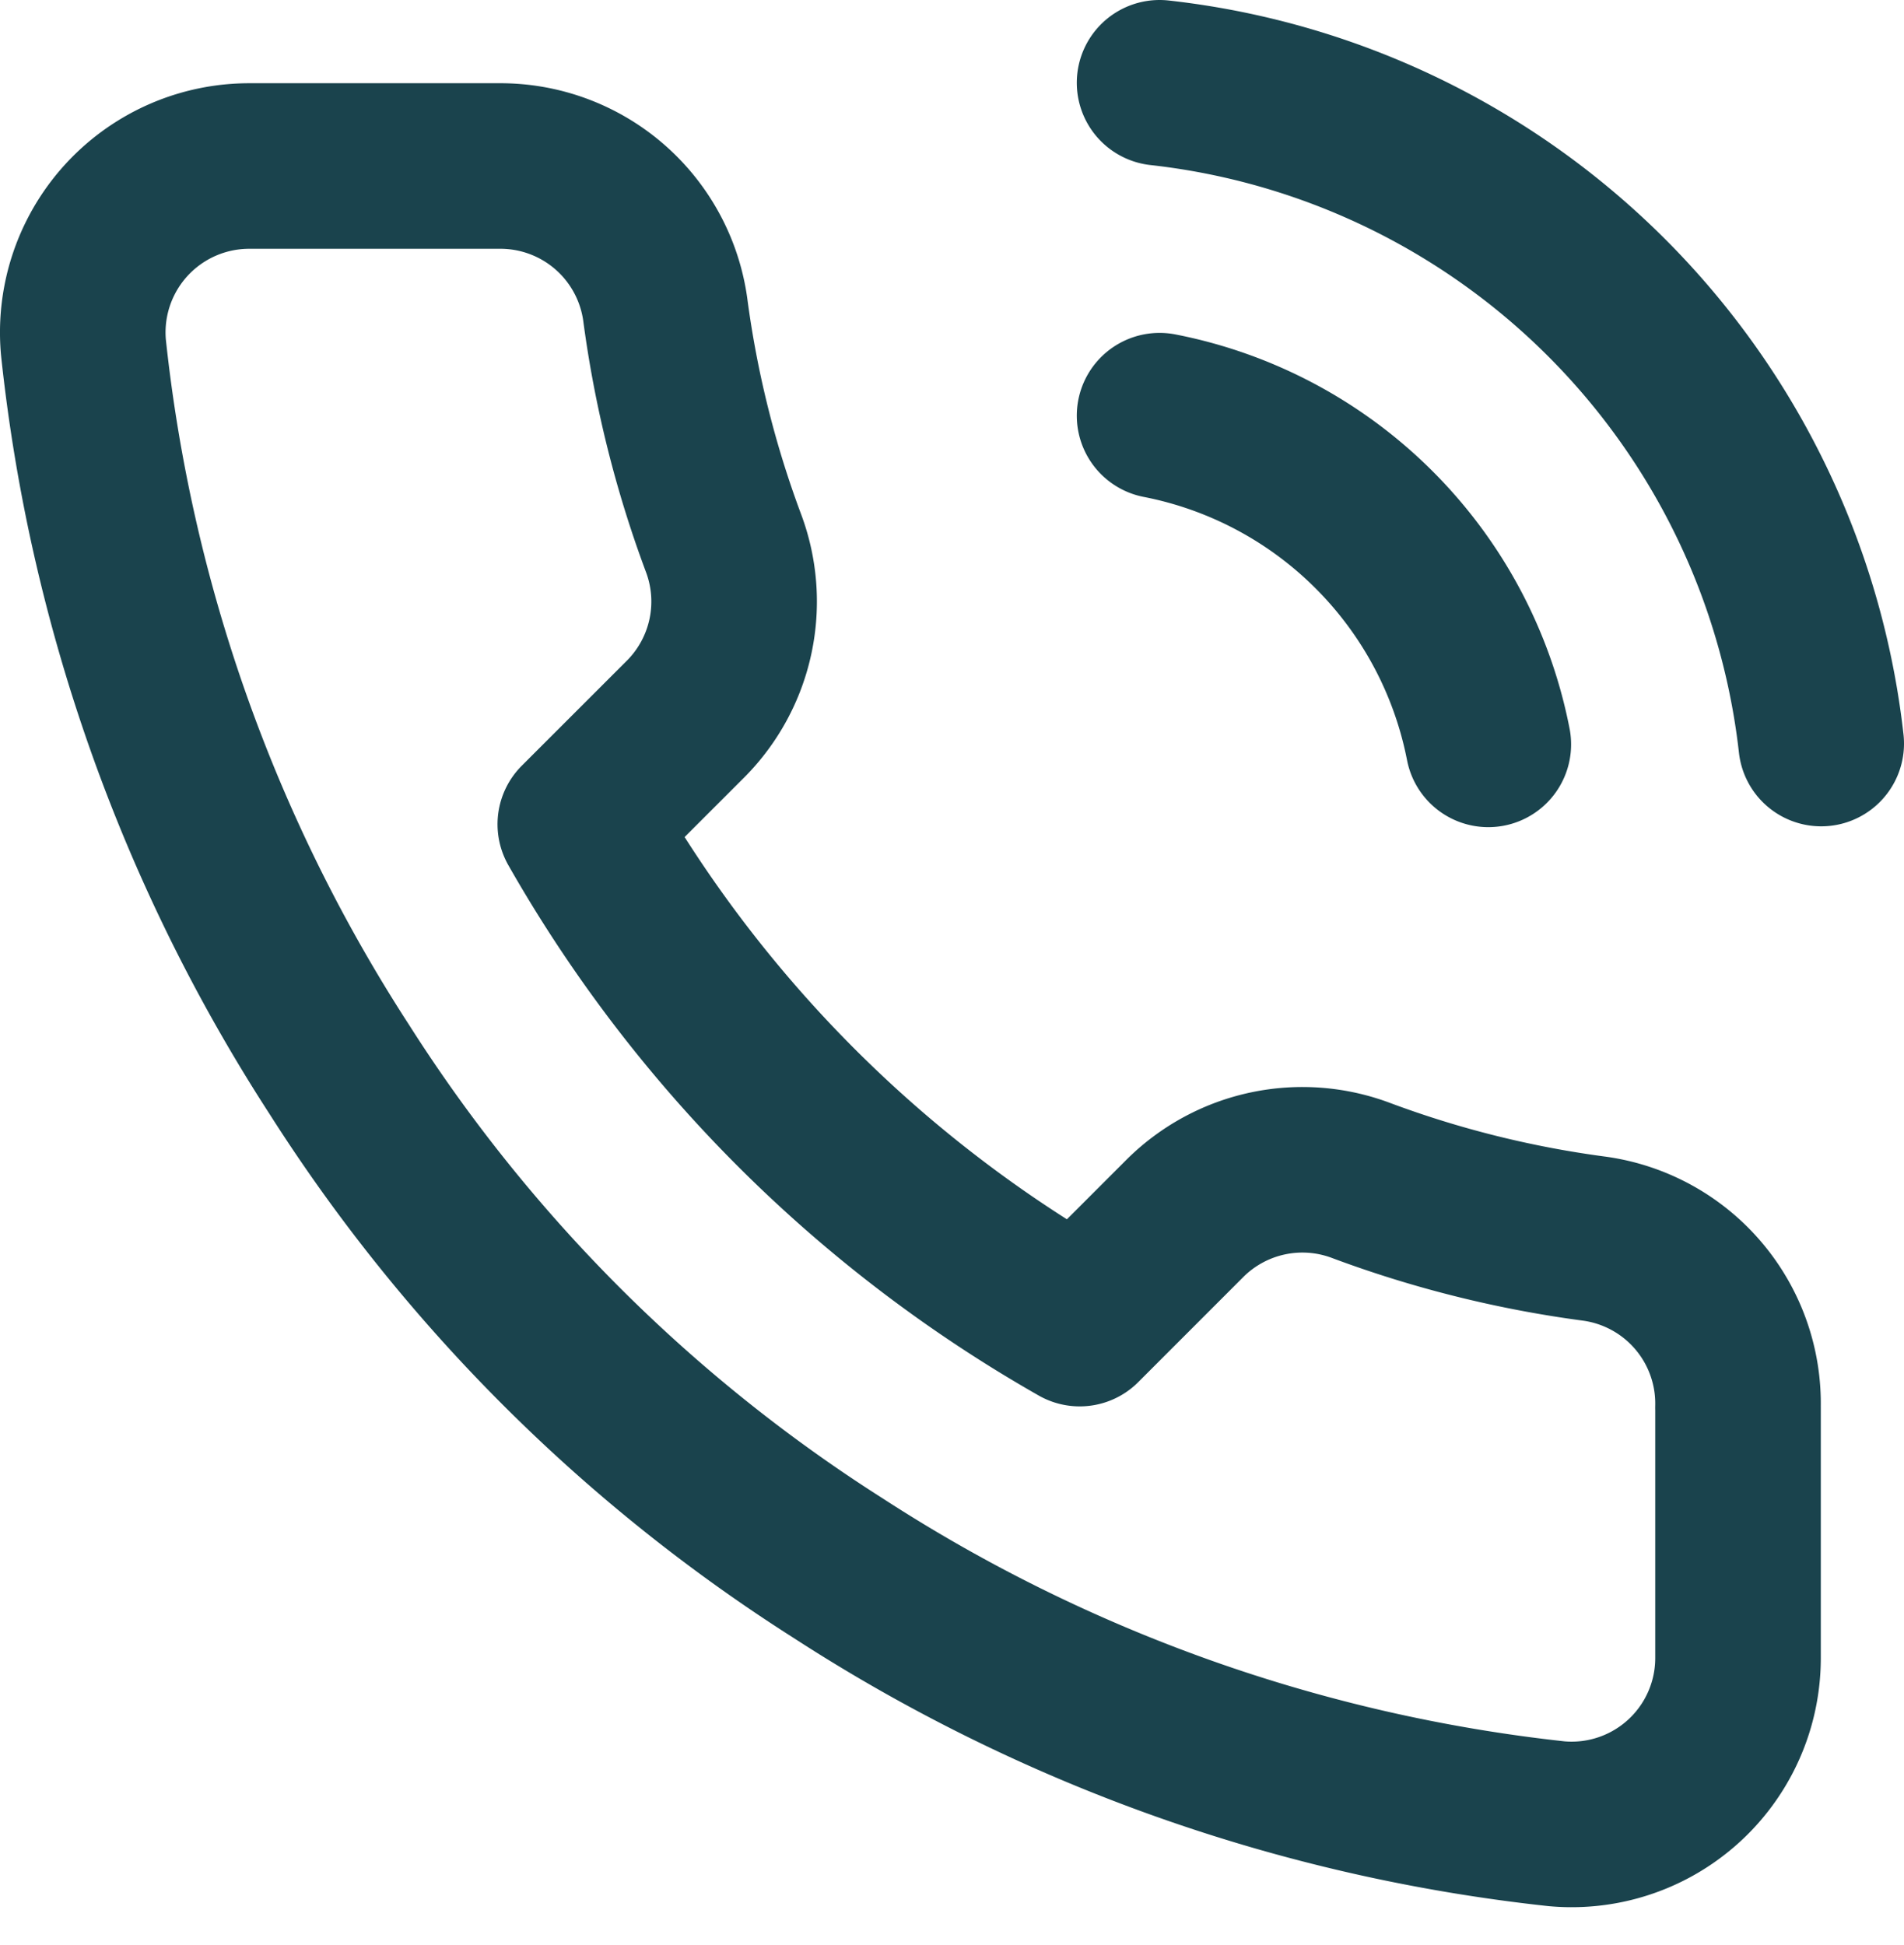 <svg xmlns="http://www.w3.org/2000/svg" width="46" height="47" fill="none" viewBox="0 0 46 47"><path stroke="#1A434D" stroke-linecap="round" stroke-linejoin="round" stroke-width="4" d="M28.015 10.043a10.053 10.053 0 0 1 7.942 7.942M28.015 2A18.097 18.097 0 0 1 44 17.965m-2.01 16.046v6.032a4.02 4.02 0 0 1-4.384 4.021 39.79 39.79 0 0 1-17.353-6.173A39.208 39.208 0 0 1 8.19 25.827 39.791 39.791 0 0 1 2.016 8.394a4.021 4.021 0 0 1 4.002-4.383h6.032a4.021 4.021 0 0 1 4.021 3.458c.255 1.93.727 3.826 1.408 5.65a4.022 4.022 0 0 1-.905 4.243l-2.554 2.553A32.17 32.17 0 0 0 26.085 31.98l2.553-2.554a4.021 4.021 0 0 1 4.243-.905c1.824.681 3.72 1.153 5.65 1.408a4.022 4.022 0 0 1 3.458 4.082Z"/></svg>